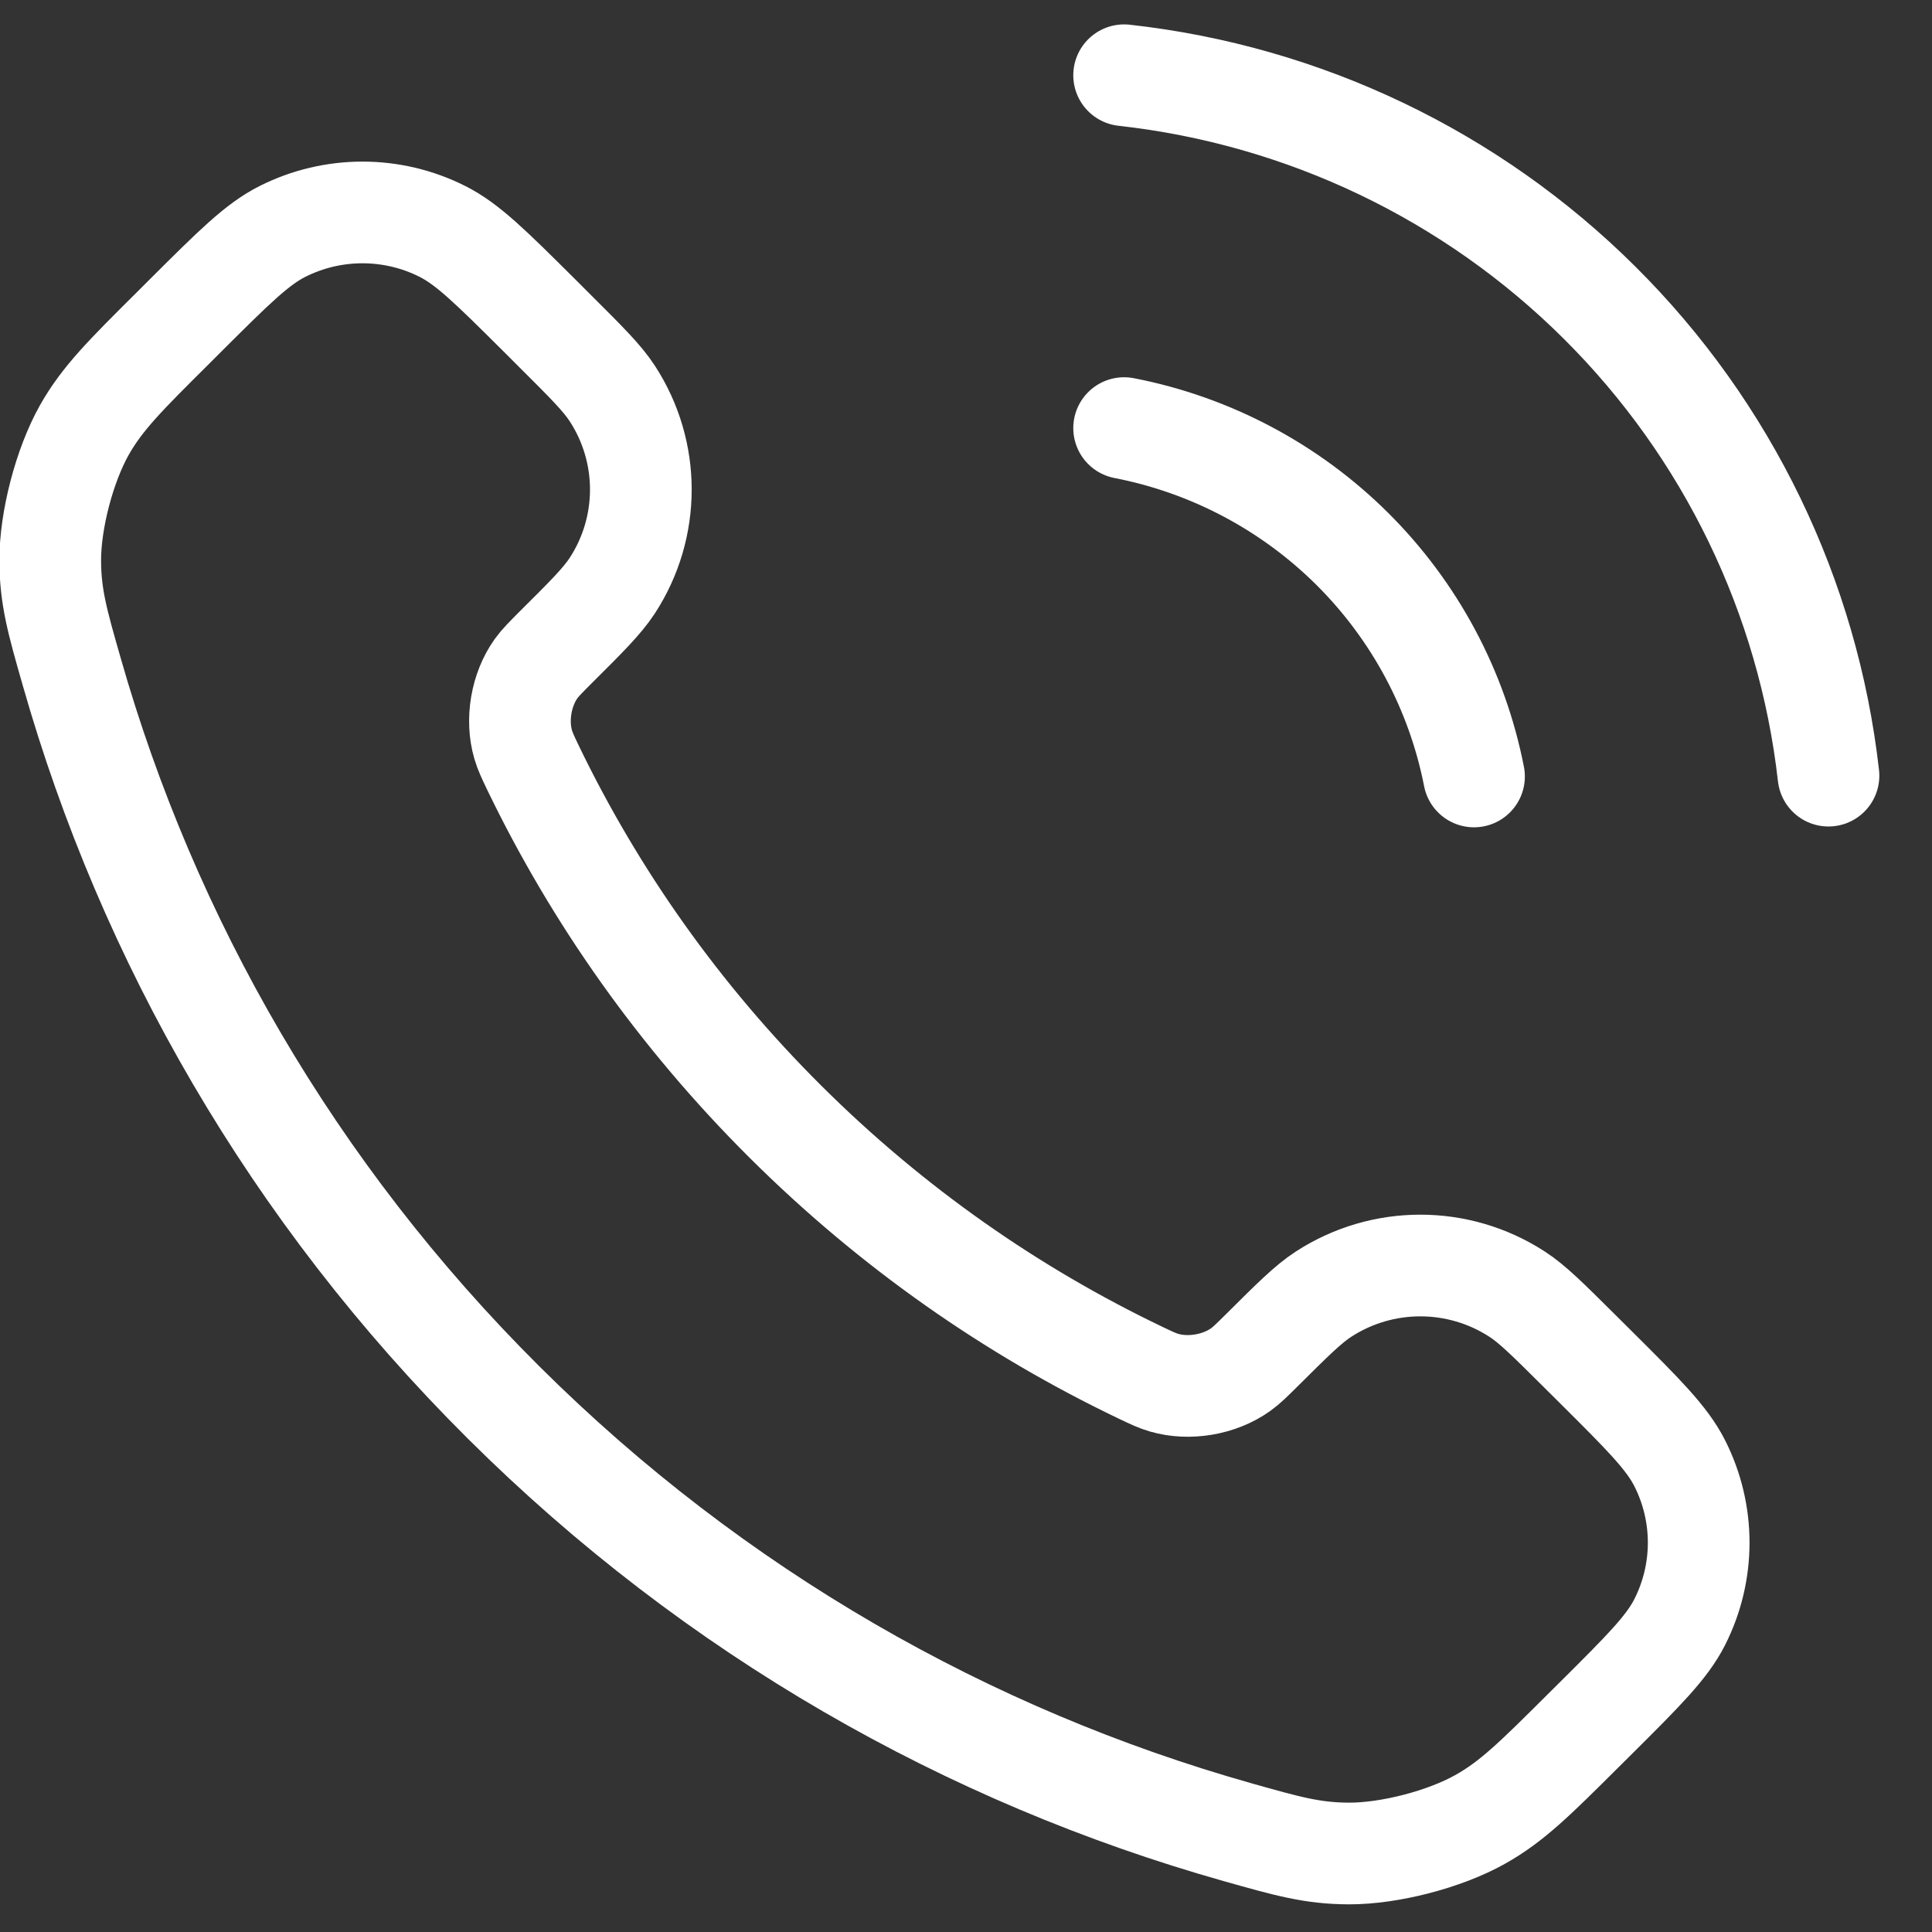 <svg width="19" height="19" viewBox="0 0 19 19" fill="none" xmlns="http://www.w3.org/2000/svg">
<rect x="0" y="0" width="19" height="19" fill="#333333" stroke="none"/>
<path d="M11.055 4.21C11.906 4.375 12.688 4.79 13.301 5.4C13.914 6.011 14.33 6.789 14.496 7.636M11.055 0.74C12.823 0.936 14.472 1.724 15.73 2.976C16.989 4.227 17.783 5.868 17.982 7.628M7.724 11.031C6.677 9.989 5.85 8.81 5.243 7.553C5.191 7.444 5.165 7.39 5.145 7.322C5.074 7.079 5.125 6.78 5.273 6.574C5.315 6.516 5.365 6.467 5.464 6.367C5.769 6.064 5.921 5.912 6.021 5.76C6.396 5.185 6.396 4.444 6.021 3.869C5.921 3.716 5.769 3.565 5.464 3.261L5.295 3.092C4.831 2.631 4.6 2.401 4.351 2.276C3.857 2.027 3.273 2.027 2.778 2.276C2.529 2.401 2.298 2.631 1.835 3.092L1.698 3.229C1.236 3.688 1.005 3.918 0.829 4.23C0.634 4.577 0.493 5.115 0.494 5.513C0.495 5.871 0.565 6.116 0.705 6.605C1.455 9.237 2.87 11.72 4.951 13.791C7.032 15.862 9.526 17.271 12.169 18.018C12.661 18.157 12.907 18.227 13.266 18.228C13.666 18.229 14.206 18.089 14.554 17.894C14.868 17.719 15.099 17.489 15.56 17.03L15.698 16.893C16.161 16.432 16.392 16.202 16.518 15.954C16.768 15.462 16.768 14.88 16.518 14.388C16.392 14.14 16.161 13.91 15.698 13.449L15.528 13.28C15.223 12.977 15.071 12.825 14.918 12.726C14.34 12.352 13.596 12.352 13.018 12.726C12.865 12.825 12.713 12.977 12.408 13.28C12.308 13.379 12.258 13.429 12.2 13.47C11.993 13.618 11.693 13.669 11.449 13.598C11.38 13.578 11.326 13.552 11.217 13.5C9.954 12.896 8.771 12.073 7.724 11.031Z" stroke="white" stroke-linecap="round" stroke-linejoin="round"/>
</svg>
